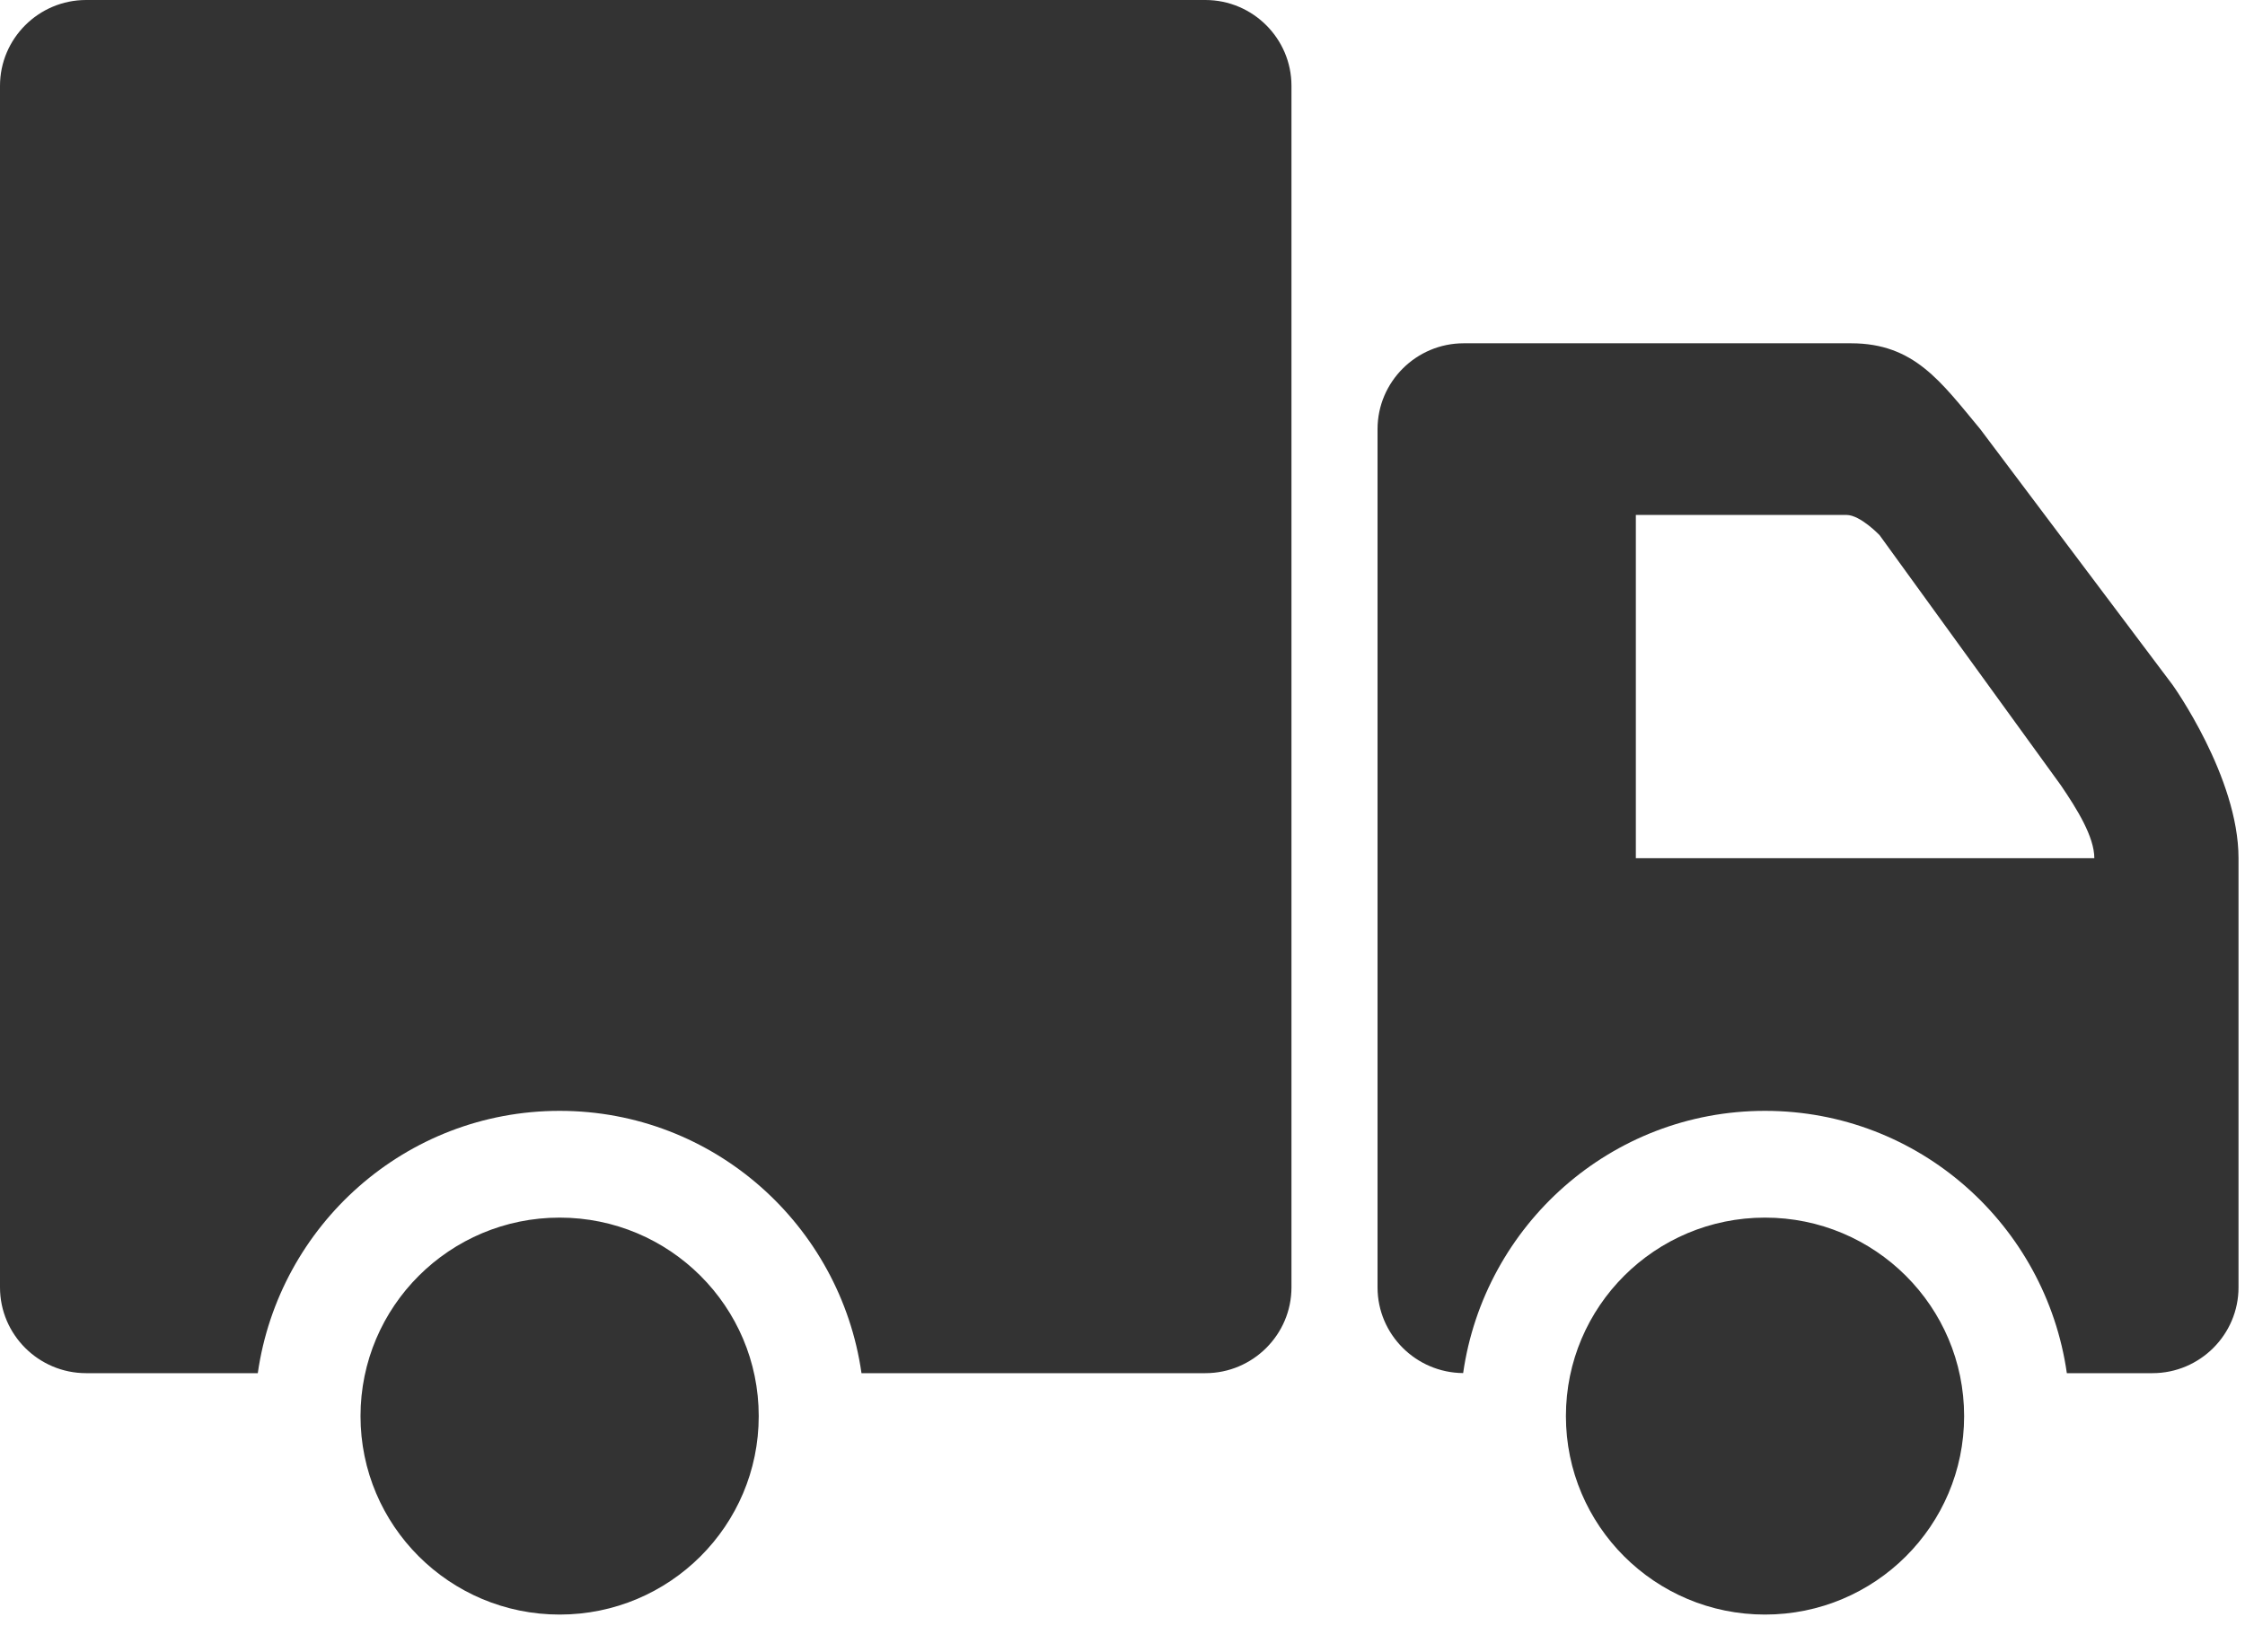 <svg xmlns="http://www.w3.org/2000/svg" fill="none" viewBox="0 0 53 39" height="39" width="53">
<path fill="#333333" d="M17.912 33.438C17.912 36.026 15.808 38.124 13.212 38.124C10.616 38.124 8.511 36.026 8.511 33.438C8.511 30.849 10.616 28.751 13.212 28.751C15.808 28.751 17.912 30.849 17.912 33.438ZM46.369 33.438C46.369 36.026 44.265 38.124 41.668 38.124C39.072 38.124 36.968 36.026 36.968 33.438C36.968 30.849 39.072 28.751 41.668 28.751C44.265 28.751 46.369 30.849 46.369 33.438ZM51.291 16.173L46.75 10.133C45.821 9.016 45.194 8.106 43.701 8.106H34.554C33.435 8.106 32.521 9.016 32.521 10.133V30.398C32.521 31.51 33.428 32.414 34.542 32.422C35.042 28.931 38.032 26.23 41.668 26.23C45.307 26.23 48.296 28.933 48.794 32.424H50.815C51.935 32.424 52.847 31.514 52.847 30.398V20.265C52.847 18.346 51.291 16.173 51.291 16.173ZM38.619 20.265V12.159H43.592C43.919 12.159 44.374 12.638 44.374 12.638L48.653 18.543C49.032 19.1 49.443 19.758 49.443 20.265L38.619 20.265ZM28.456 0H2.033C0.913 0 0 0.91 0 2.026V30.398C0 31.514 0.913 32.424 2.033 32.424H6.086C6.584 28.933 9.573 26.23 13.212 26.23C16.85 26.23 19.84 28.933 20.338 32.424H28.456C29.576 32.424 30.489 31.514 30.489 30.398V2.026C30.489 0.91 29.576 0 28.456 0Z"></path>
</svg>
